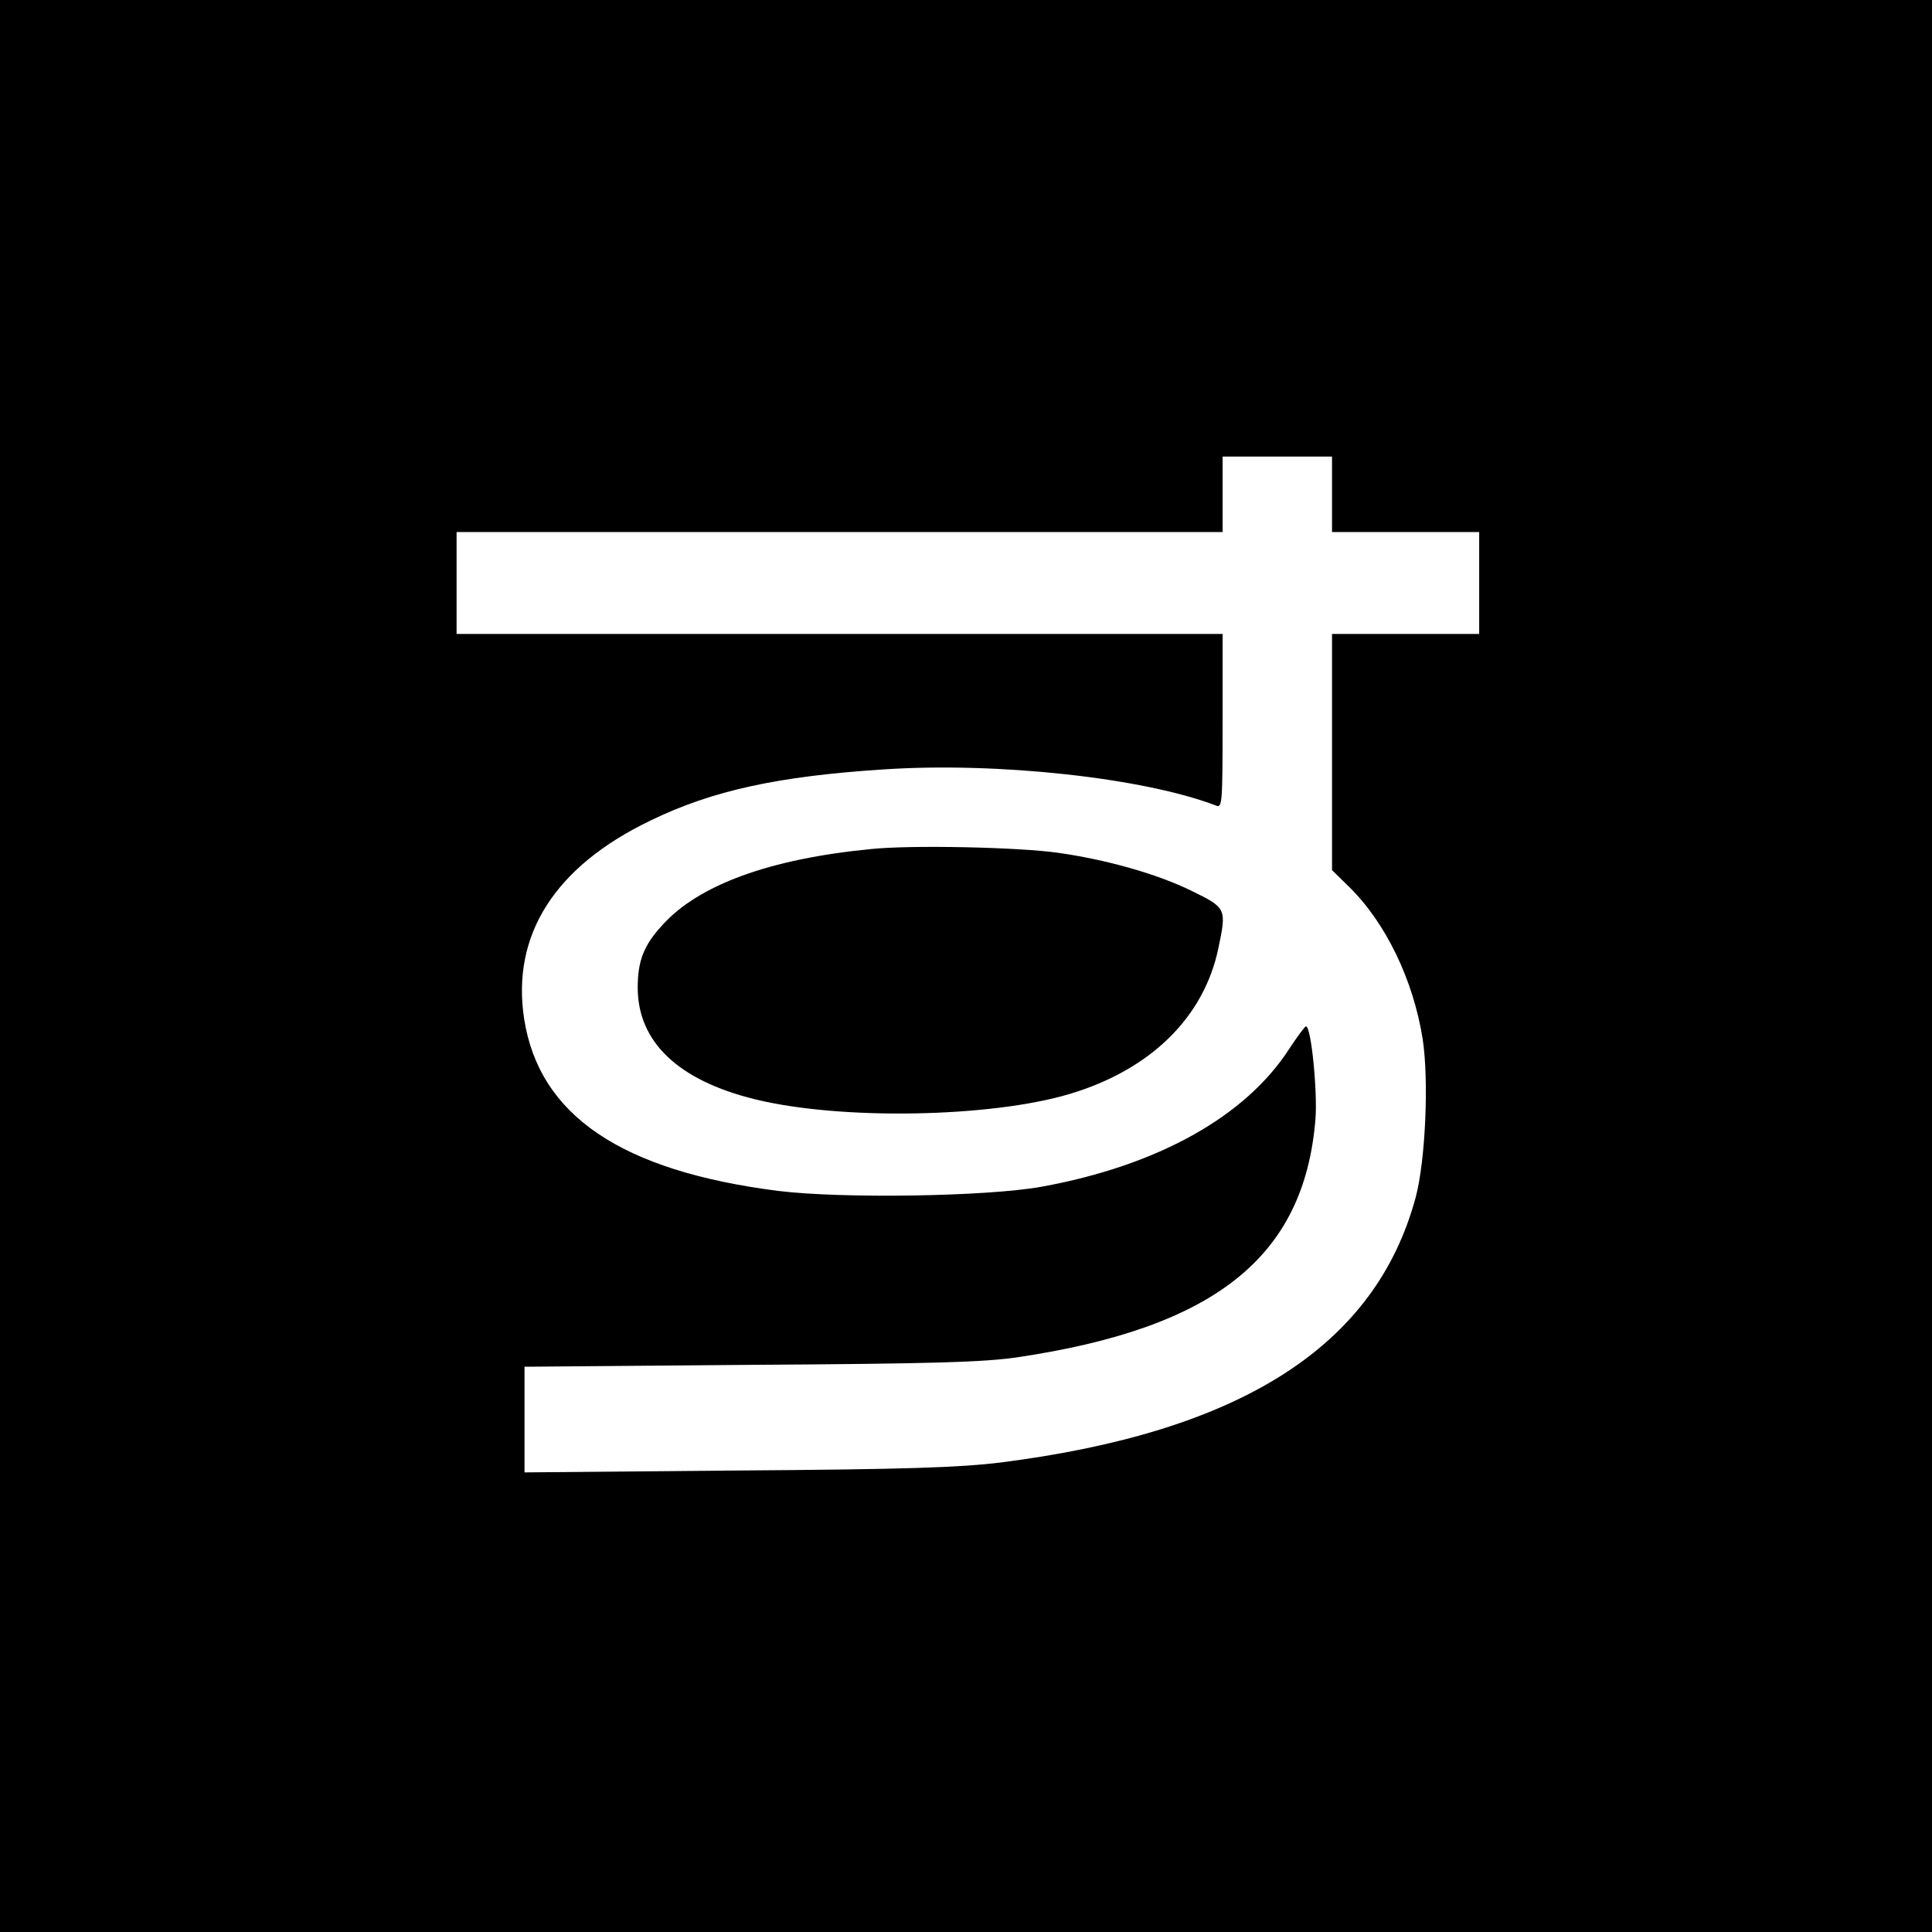 <svg version="1" xmlns="http://www.w3.org/2000/svg" width="682.667" height="682.667" viewBox="0 0 512 512"><path d="M0 256v256h512V0H0v256zm353-125v10h39v27h-39v62.6l4.5 4.4c9.7 9.5 17 24.6 19.5 40.2 1.7 10.8.8 32.1-1.8 42-10.6 39.5-46.2 62.3-110.2 70.4-10.8 1.3-24.8 1.8-69.7 2.1l-56.3.5v-28l59.8-.5c48.6-.3 61.8-.7 70.8-2 52.4-7.8 76-26.6 79-63 .6-7.1-1.1-24.7-2.5-24.7-.3 0-2.3 2.7-4.4 5.9-11.6 18-34.9 31-65.7 36.6-14.4 2.6-52.8 3.2-69.8 1.1-41.6-5.3-63.3-20-67.3-45.6-3.4-22.2 8.1-40.4 33.6-52.6 16.3-7.9 33.7-11.7 61.7-13.5 30-2 68.8 2.2 88.1 9.6 1.6.7 1.7-.8 1.7-22.4V168H121v-27h203v-20h29v10z"/><path d="M230.9 225c-26.9 2.6-45.8 9.5-55.4 20.2-4.9 5.3-6.5 9.5-6.5 16.5 0 14.4 10.7 24.6 31 29.6 22.6 5.6 62.5 4.9 83.5-1.4 21.4-6.4 35.6-20.3 39.4-38.7 2.2-10.5 2.1-10.6-7.3-15.2-9-4.4-22.4-8.2-35.2-10-10.6-1.5-38.8-2.1-49.5-1z"/></svg>